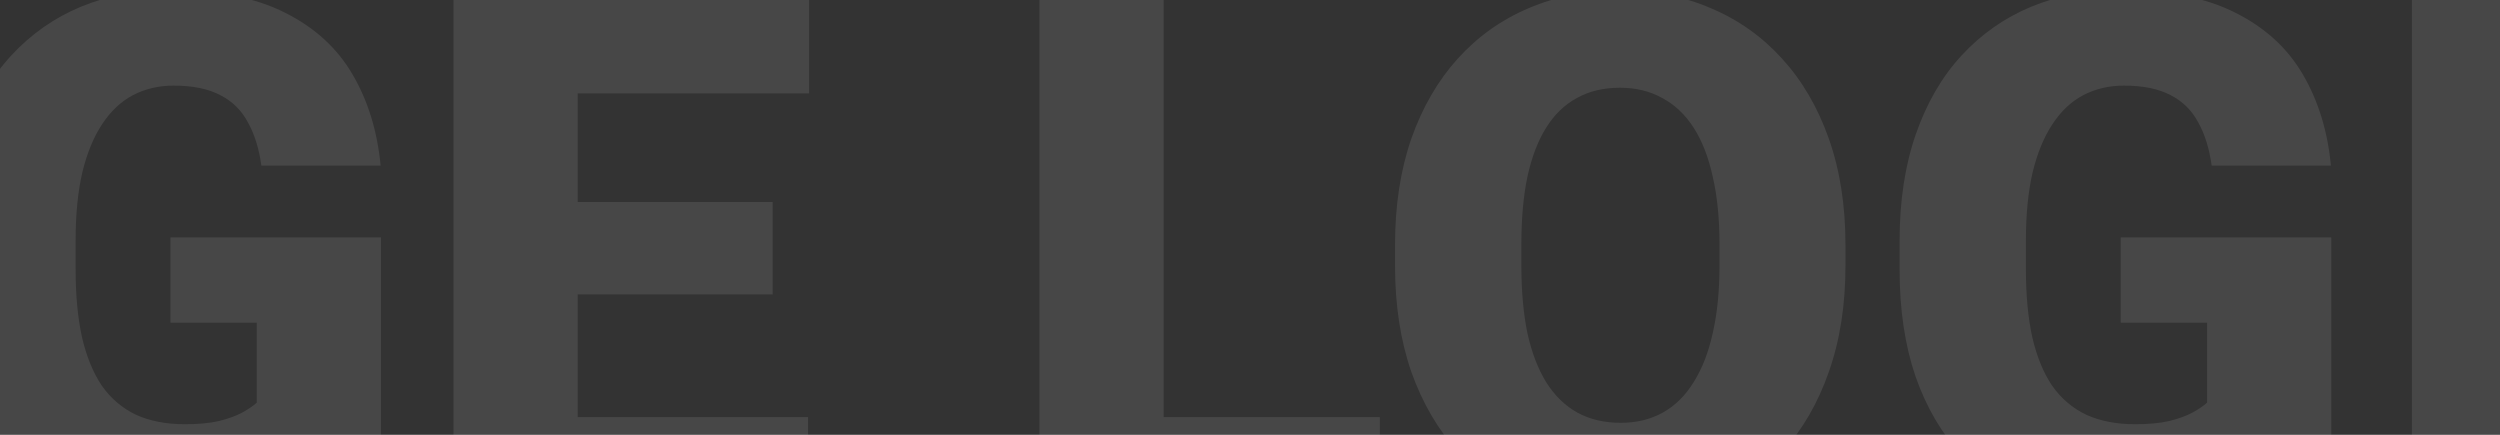 <svg width="690" height="120" viewBox="0 0 690 120" fill="none" xmlns="http://www.w3.org/2000/svg">
<rect x="0" y="0" width="690" height="120" fill="#333333" stroke="none"/>
<g clip-path="url(#clip0_473_3013)">
<path opacity="0.1" d="M105.148 65.523V123.922C102.74 126.591 99.029 129.456 94.016 132.516C89.068 135.51 82.818 138.082 75.266 140.23C67.713 142.379 58.827 143.453 48.605 143.453C39.165 143.453 30.604 141.956 22.922 138.961C15.24 135.901 8.632 131.441 3.098 125.582C-2.371 119.658 -6.603 112.431 -9.598 103.902C-12.527 95.309 -13.992 85.478 -13.992 74.41V66.5C-13.992 55.432 -12.495 45.602 -9.5 37.008C-6.505 28.414 -2.306 21.188 3.098 15.328C8.566 9.404 14.979 4.911 22.336 1.852C29.758 -1.208 37.896 -2.738 46.75 -2.738C59.836 -2.738 70.481 -0.655 78.684 3.512C86.887 7.613 93.104 13.31 97.336 20.602C101.568 27.828 104.139 36.194 105.051 45.699H72.141C71.49 41.012 70.253 37.04 68.43 33.785C66.672 30.465 64.133 27.958 60.812 26.266C57.492 24.508 53.195 23.629 47.922 23.629C43.82 23.629 40.077 24.508 36.691 26.266C33.371 28.023 30.539 30.693 28.195 34.273C25.852 37.789 24.029 42.216 22.727 47.555C21.49 52.893 20.871 59.143 20.871 66.305V74.41C20.871 81.507 21.457 87.724 22.629 93.062C23.866 98.401 25.689 102.861 28.098 106.441C30.572 109.957 33.697 112.626 37.473 114.449C41.314 116.207 45.839 117.086 51.047 117.086C54.693 117.086 57.818 116.793 60.422 116.207C63.026 115.556 65.174 114.775 66.867 113.863C68.625 112.887 69.96 111.975 70.871 111.129V89.059H47.043V65.523H105.148ZM223.02 115.133V141.5H147.238V115.133H223.02ZM159.445 -0.688V141.5H125.168V-0.688H159.445ZM213.254 55.758V81.246H147.238V55.758H213.254ZM223.312 -0.688V25.777H147.238V-0.688H223.312ZM380.832 115.133V141.5H308.957V115.133H380.832ZM321.164 -0.688V141.5H286.887V-0.688H321.164ZM509.348 67.574V73.336C509.348 84.208 507.818 93.974 504.758 102.633C501.763 111.227 497.499 118.583 491.965 124.703C486.431 130.758 479.888 135.413 472.336 138.668C464.784 141.858 456.451 143.453 447.336 143.453C438.156 143.453 429.758 141.858 422.141 138.668C414.589 135.413 408.013 130.758 402.414 124.703C396.88 118.583 392.583 111.227 389.523 102.633C386.529 93.974 385.031 84.208 385.031 73.336V67.574C385.031 56.702 386.529 46.936 389.523 38.277C392.583 29.619 396.848 22.262 402.316 16.207C407.85 10.087 414.393 5.432 421.945 2.242C429.562 -1.013 437.961 -2.641 447.141 -2.641C456.255 -2.641 464.589 -1.013 472.141 2.242C479.758 5.432 486.333 10.087 491.867 16.207C497.401 22.262 501.698 29.619 504.758 38.277C507.818 46.936 509.348 56.702 509.348 67.574ZM474.582 73.336V67.379C474.582 60.348 473.964 54.163 472.727 48.824C471.555 43.421 469.797 38.896 467.453 35.25C465.109 31.604 462.212 28.87 458.762 27.047C455.376 25.159 451.503 24.215 447.141 24.215C442.583 24.215 438.612 25.159 435.227 27.047C431.841 28.87 429.009 31.604 426.73 35.25C424.452 38.896 422.727 43.421 421.555 48.824C420.448 54.163 419.895 60.348 419.895 67.379V73.336C419.895 80.302 420.448 86.487 421.555 91.891C422.727 97.229 424.452 101.754 426.73 105.465C429.074 109.176 431.939 111.975 435.324 113.863C438.775 115.751 442.779 116.695 447.336 116.695C451.698 116.695 455.572 115.751 458.957 113.863C462.342 111.975 465.174 109.176 467.453 105.465C469.797 101.754 471.555 97.229 472.727 91.891C473.964 86.487 474.582 80.302 474.582 73.336ZM643.43 65.523V123.922C641.021 126.591 637.31 129.456 632.297 132.516C627.349 135.51 621.099 138.082 613.547 140.23C605.995 142.379 597.108 143.453 586.887 143.453C577.447 143.453 568.885 141.956 561.203 138.961C553.521 135.901 546.913 131.441 541.379 125.582C535.91 119.658 531.678 112.431 528.684 103.902C525.754 95.309 524.289 85.478 524.289 74.41V66.5C524.289 55.432 525.786 45.602 528.781 37.008C531.776 28.414 535.975 21.188 541.379 15.328C546.848 9.404 553.26 4.911 560.617 1.852C568.039 -1.208 576.177 -2.738 585.031 -2.738C598.117 -2.738 608.762 -0.655 616.965 3.512C625.168 7.613 631.385 13.31 635.617 20.602C639.849 27.828 642.421 36.194 643.332 45.699H610.422C609.771 41.012 608.534 37.04 606.711 33.785C604.953 30.465 602.414 27.958 599.094 26.266C595.773 24.508 591.477 23.629 586.203 23.629C582.102 23.629 578.358 24.508 574.973 26.266C571.652 28.023 568.82 30.693 566.477 34.273C564.133 37.789 562.31 42.216 561.008 47.555C559.771 52.893 559.152 59.143 559.152 66.305V74.41C559.152 81.507 559.738 87.724 560.91 93.062C562.147 98.401 563.97 102.861 566.379 106.441C568.853 109.957 571.978 112.626 575.754 114.449C579.595 116.207 584.12 117.086 589.328 117.086C592.974 117.086 596.099 116.793 598.703 116.207C601.307 115.556 603.456 114.775 605.148 113.863C606.906 112.887 608.241 111.975 609.152 111.129V89.059H585.324V65.523H643.43ZM699.875 -0.688V141.5H665.695V-0.688H699.875ZM803.293 118.062L842.941 149.508L821.652 167.477L782.688 136.031L803.293 118.062ZM844.602 67.574V73.336C844.602 84.208 843.072 93.974 840.012 102.633C837.017 111.227 832.72 118.583 827.121 124.703C821.587 130.758 815.044 135.413 807.492 138.668C799.94 141.858 791.607 143.453 782.492 143.453C773.312 143.453 764.914 141.858 757.297 138.668C749.745 135.413 743.169 130.758 737.57 124.703C732.036 118.583 727.74 111.227 724.68 102.633C721.685 93.974 720.188 84.208 720.188 73.336V67.574C720.188 56.702 721.685 46.936 724.68 38.277C727.74 29.619 732.004 22.262 737.473 16.207C743.007 10.087 749.549 5.432 757.102 2.242C764.719 -1.013 773.117 -2.641 782.297 -2.641C791.411 -2.641 799.745 -1.013 807.297 2.242C814.914 5.432 821.49 10.087 827.023 16.207C832.622 22.262 836.952 29.619 840.012 38.277C843.072 46.936 844.602 56.702 844.602 67.574ZM809.738 73.336V67.379C809.738 60.348 809.12 54.163 807.883 48.824C806.711 43.421 804.953 38.896 802.609 35.25C800.266 31.604 797.368 28.87 793.918 27.047C790.533 25.159 786.659 24.215 782.297 24.215C777.74 24.215 773.768 25.159 770.383 27.047C766.997 28.87 764.165 31.604 761.887 35.25C759.608 38.896 757.883 43.421 756.711 48.824C755.604 54.163 755.051 60.348 755.051 67.379V73.336C755.051 80.302 755.604 86.487 756.711 91.891C757.883 97.229 759.608 101.754 761.887 105.465C764.23 109.176 767.095 111.975 770.48 113.863C773.931 115.751 777.935 116.695 782.492 116.695C786.854 116.695 790.728 115.751 794.113 113.863C797.499 111.975 800.331 109.176 802.609 105.465C804.953 101.754 806.711 97.229 807.883 91.891C809.12 86.487 809.738 80.302 809.738 73.336Z" fill="white"/>
</g>
<defs>
<clipPath id="clip0_473_3013">
<rect width="690" height="120" fill="white"/>
</clipPath>
</defs>
</svg>
